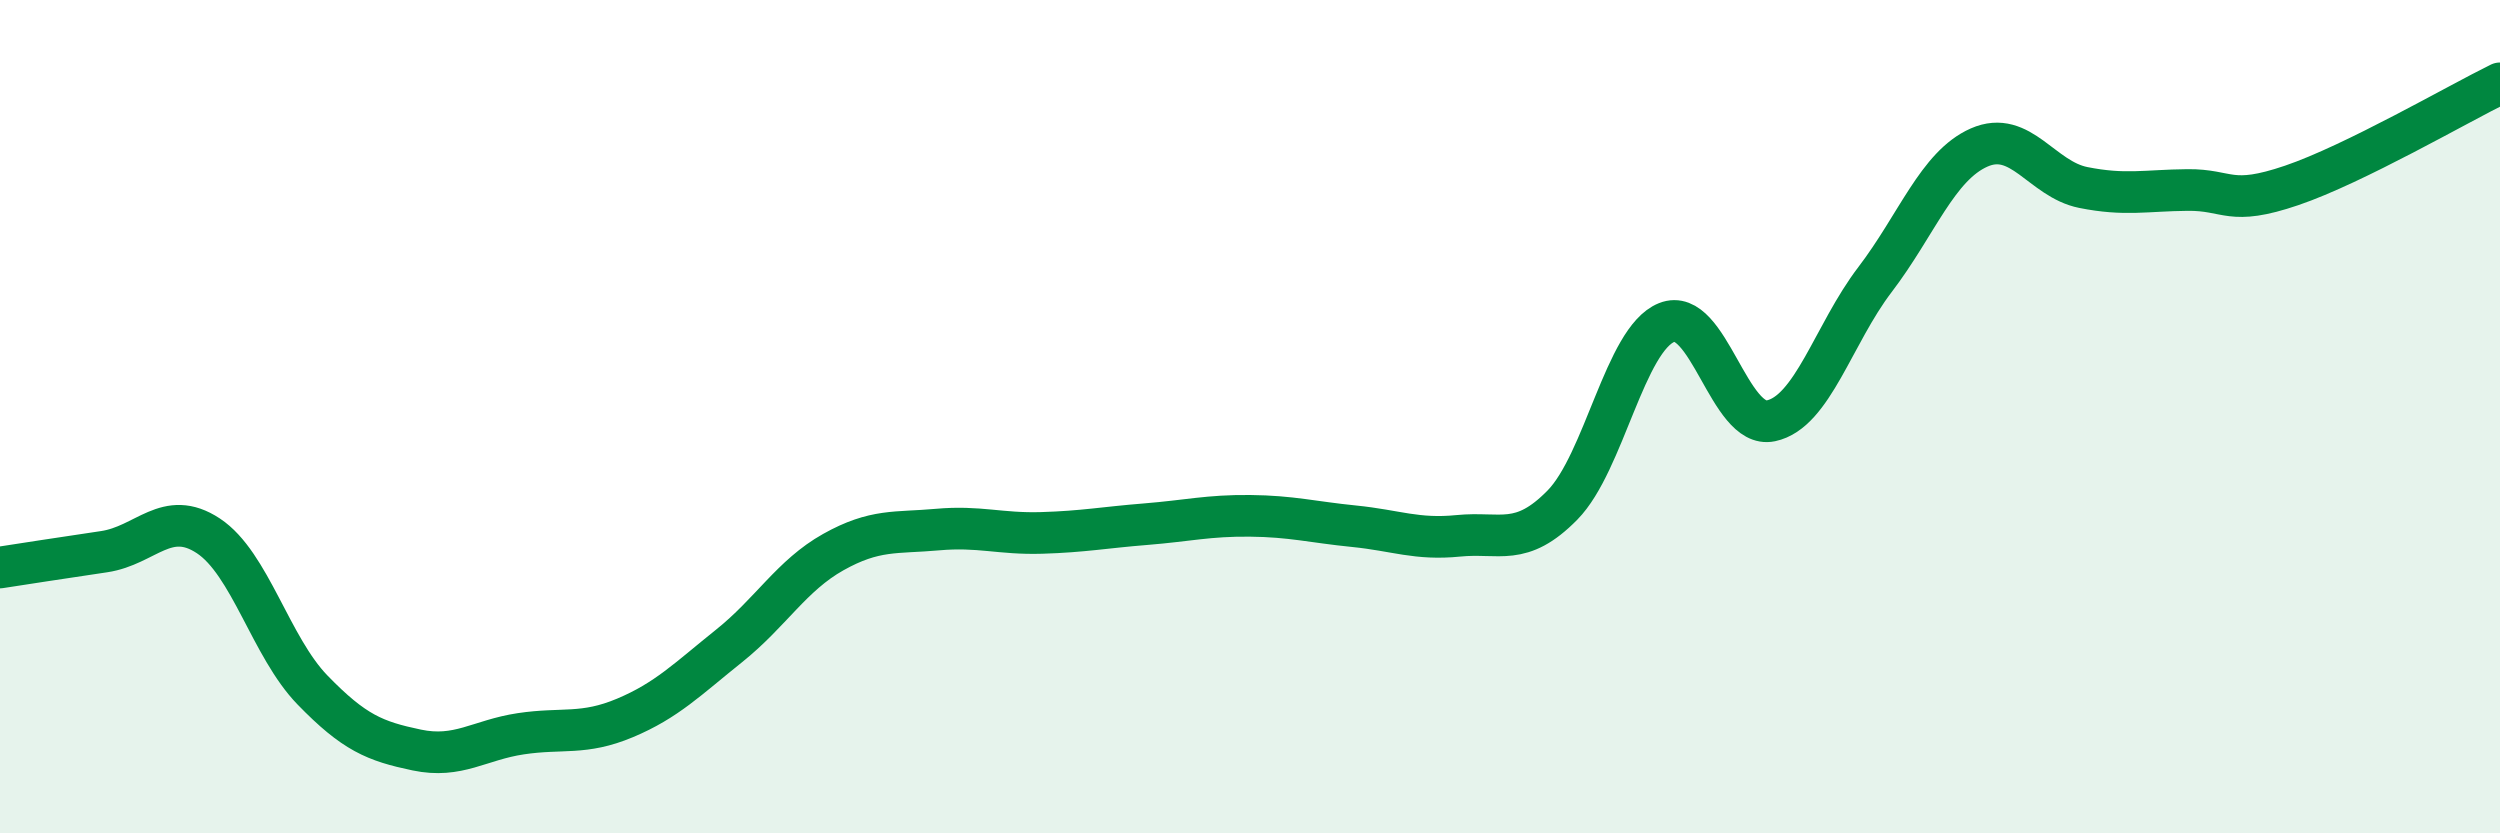 
    <svg width="60" height="20" viewBox="0 0 60 20" xmlns="http://www.w3.org/2000/svg">
      <path
        d="M 0,13.62 C 0.5,13.54 1.5,13.39 2.5,13.24 C 3.5,13.09 4,12.2 5,12.86 C 6,13.52 6.5,15.53 7.5,16.56 C 8.5,17.59 9,17.79 10,18 C 11,18.21 11.5,17.76 12.5,17.61 C 13.5,17.46 14,17.65 15,17.23 C 16,16.81 16.5,16.3 17.5,15.5 C 18.5,14.7 19,13.81 20,13.25 C 21,12.69 21.5,12.8 22.5,12.71 C 23.5,12.62 24,12.82 25,12.79 C 26,12.76 26.5,12.66 27.5,12.58 C 28.5,12.5 29,12.37 30,12.38 C 31,12.39 31.5,12.53 32.5,12.63 C 33.5,12.73 34,12.96 35,12.86 C 36,12.76 36.5,13.14 37.5,12.12 C 38.5,11.1 39,8.14 40,7.74 C 41,7.34 41.5,10.31 42.5,10.1 C 43.5,9.89 44,8.02 45,6.71 C 46,5.4 46.5,3.98 47.5,3.54 C 48.5,3.1 49,4.3 50,4.5 C 51,4.7 51.5,4.57 52.5,4.56 C 53.5,4.55 53.5,4.96 55,4.45 C 56.5,3.94 59,2.49 60,2L60 20L0 20Z"
        fill="#008740"
        opacity="0.1"
        stroke-linecap="round"
        stroke-linejoin="round"
      />
      <path
        d="M 0,13.62 C 0.5,13.54 1.5,13.39 2.5,13.24 C 3.5,13.09 4,12.2 5,12.86 C 6,13.52 6.5,15.53 7.5,16.56 C 8.5,17.59 9,17.79 10,18 C 11,18.21 11.5,17.76 12.5,17.61 C 13.5,17.46 14,17.65 15,17.23 C 16,16.81 16.5,16.3 17.5,15.5 C 18.5,14.7 19,13.81 20,13.25 C 21,12.69 21.5,12.8 22.5,12.71 C 23.5,12.62 24,12.82 25,12.79 C 26,12.76 26.5,12.66 27.5,12.58 C 28.5,12.5 29,12.37 30,12.38 C 31,12.39 31.5,12.53 32.5,12.63 C 33.5,12.73 34,12.96 35,12.86 C 36,12.76 36.5,13.14 37.5,12.12 C 38.5,11.1 39,8.14 40,7.74 C 41,7.34 41.5,10.31 42.5,10.1 C 43.5,9.89 44,8.02 45,6.71 C 46,5.4 46.5,3.98 47.5,3.54 C 48.5,3.1 49,4.3 50,4.5 C 51,4.7 51.5,4.57 52.5,4.56 C 53.5,4.55 53.5,4.96 55,4.45 C 56.5,3.94 59,2.49 60,2"
        stroke="#008740"
        stroke-width="1"
        fill="none"
        stroke-linecap="round"
        stroke-linejoin="round"
      />
    </svg>
  